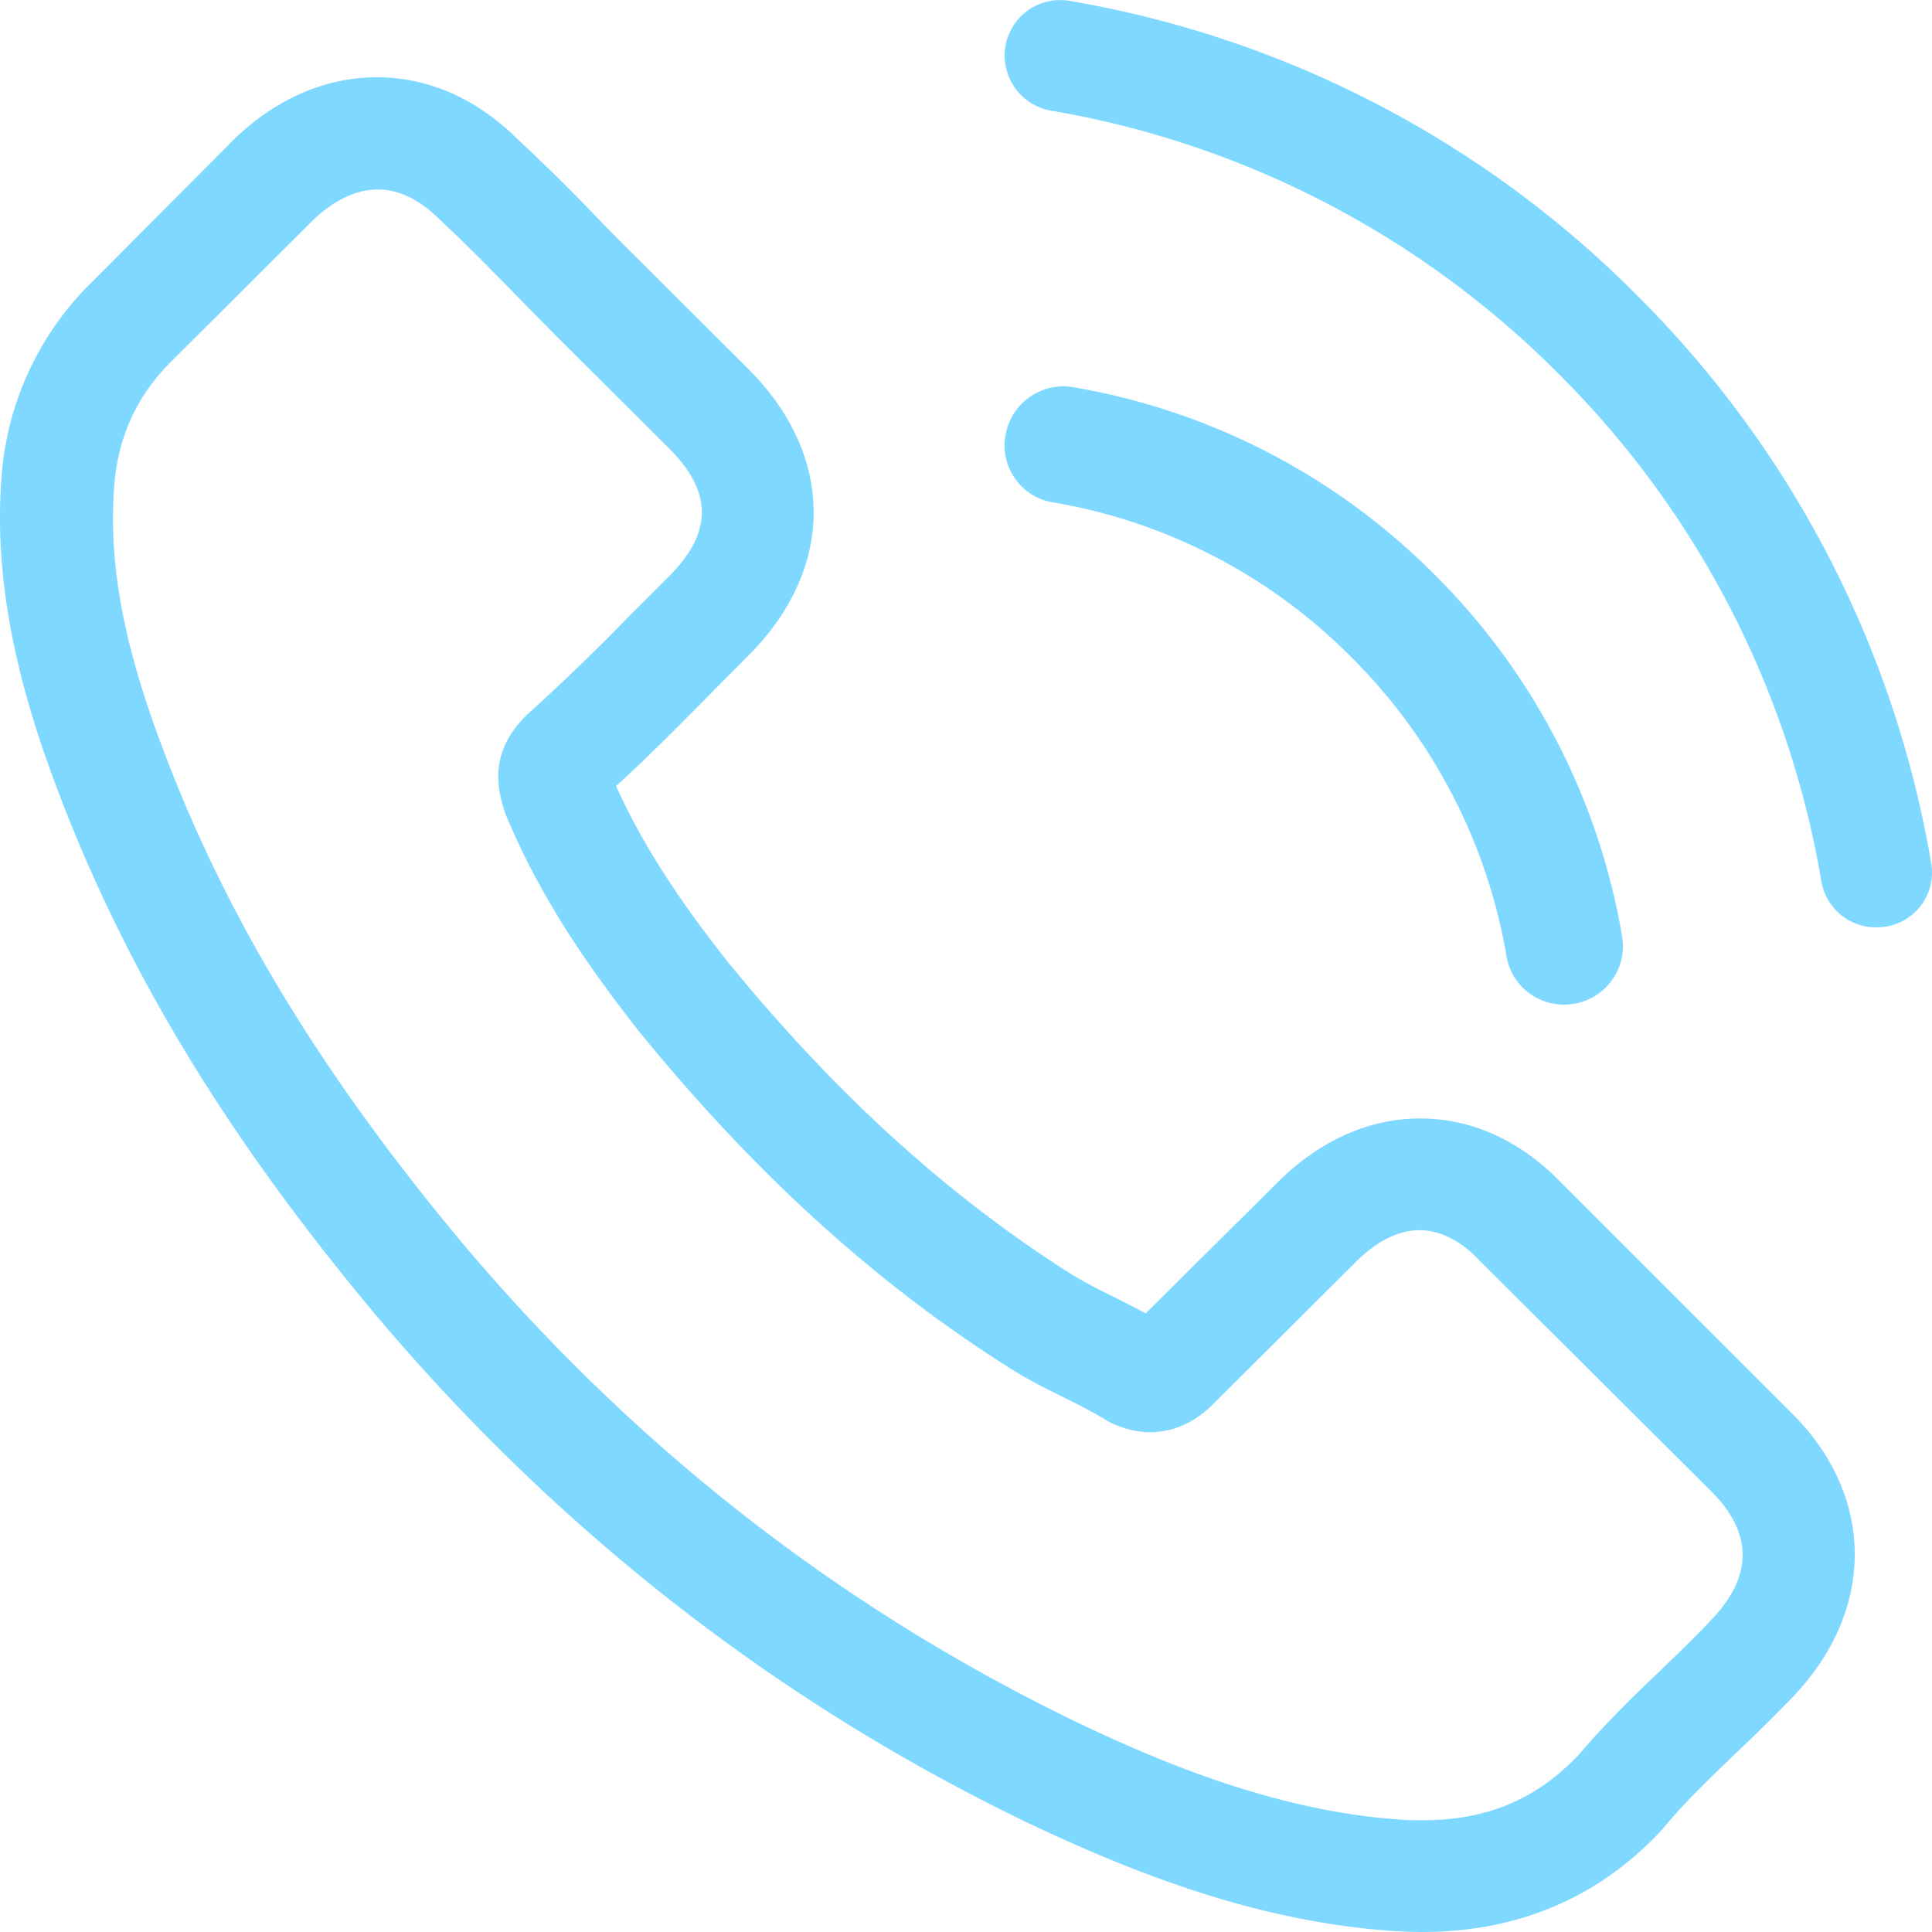 <svg xmlns="http://www.w3.org/2000/svg" width="25" height="25" viewBox="0 0 25 25">
    <g fill="#7FD8FF" fill-rule="nonzero">
        <path d="M20.204 15.306c-.524-.543-1.156-.833-1.826-.833-.664 0-1.301.285-1.847.828l-1.706 1.694c-.14-.076-.281-.146-.416-.215a6.873 6.873 0 0 1-.535-.285c-1.598-1.011-3.051-2.328-4.444-4.033-.675-.85-1.129-1.564-1.458-2.29.442-.403.853-.823 1.253-1.226l.453-.457c1.134-1.129 1.134-2.591 0-3.72L8.204 3.3c-.168-.167-.34-.339-.502-.51a25.444 25.444 0 0 0-1.016-1C6.162 1.273 5.536 1 4.877 1s-1.296.274-1.836.79l-.01.011-1.837 1.844a3.926 3.926 0 0 0-1.172 2.5c-.13 1.57.335 3.032.691 3.99.875 2.349 2.182 4.526 4.132 6.86 2.365 2.811 5.211 5.032 8.462 6.596 1.242.586 2.9 1.28 4.753 1.398.113.006.232.011.34.011 1.247 0 2.295-.446 3.116-1.333.005-.011.016-.016.021-.027.281-.339.605-.645.945-.973.233-.22.47-.452.703-.694.534-.554.815-1.199.815-1.86 0-.667-.286-1.307-.832-1.844l-2.964-2.963zm1.933 5.662c-.006 0-.006.005 0 0-.21.226-.427.43-.659.656-.351.333-.707.682-1.042 1.075-.546.58-1.188.855-2.03.855-.082 0-.168 0-.25-.006-1.603-.102-3.094-.725-4.212-1.258-3.056-1.473-5.74-3.564-7.97-6.215-1.842-2.21-3.073-4.252-3.889-6.446C1.583 8.29 1.4 7.247 1.48 6.263c.054-.629.297-1.15.746-1.596l1.841-1.834c.265-.247.546-.381.821-.381.34 0 .616.204.788.376l.017.016c.33.307.642.624.972.962.167.172.34.345.513.522l1.474 1.468c.573.57.573 1.096 0 1.666-.157.156-.308.312-.464.463a28.13 28.13 0 0 1-1.356 1.312c-.01.01-.021.016-.027.026-.464.463-.378.914-.28 1.22l.016.05c.383.924.923 1.795 1.744 2.833l.005.005c1.49 1.828 3.062 3.253 4.796 4.344.221.14.448.253.664.36.194.097.378.188.535.285.021.011.043.027.064.038.184.091.357.134.535.134.448 0 .73-.28.821-.37l1.847-1.84c.184-.182.475-.403.815-.403.335 0 .61.21.778.393l.01.01 2.976 2.963c.557.548.557 1.113.006 1.683zM13.623 6.5a7.104 7.104 0 0 1 3.865 2.006 7.142 7.142 0 0 1 2.006 3.866c.062.37.381.628.745.628.045 0 .084-.006.129-.011a.757.757 0 0 0 .622-.874 8.642 8.642 0 0 0-2.426-4.679 8.64 8.64 0 0 0-4.678-2.426.76.76 0 0 0-.874.616.748.748 0 0 0 .61.875zM24.989 11.167a13.558 13.558 0 0 0-3.808-7.347A13.55 13.55 0 0 0 13.837.011a.718.718 0 0 0-.827.588.725.725 0 0 0 .592.833 12.133 12.133 0 0 1 6.564 3.403 12.105 12.105 0 0 1 3.402 6.567.717.717 0 0 0 .71.598c.043 0 .08-.005.124-.01a.708.708 0 0 0 .587-.823z"/>
    </g>
</svg>
